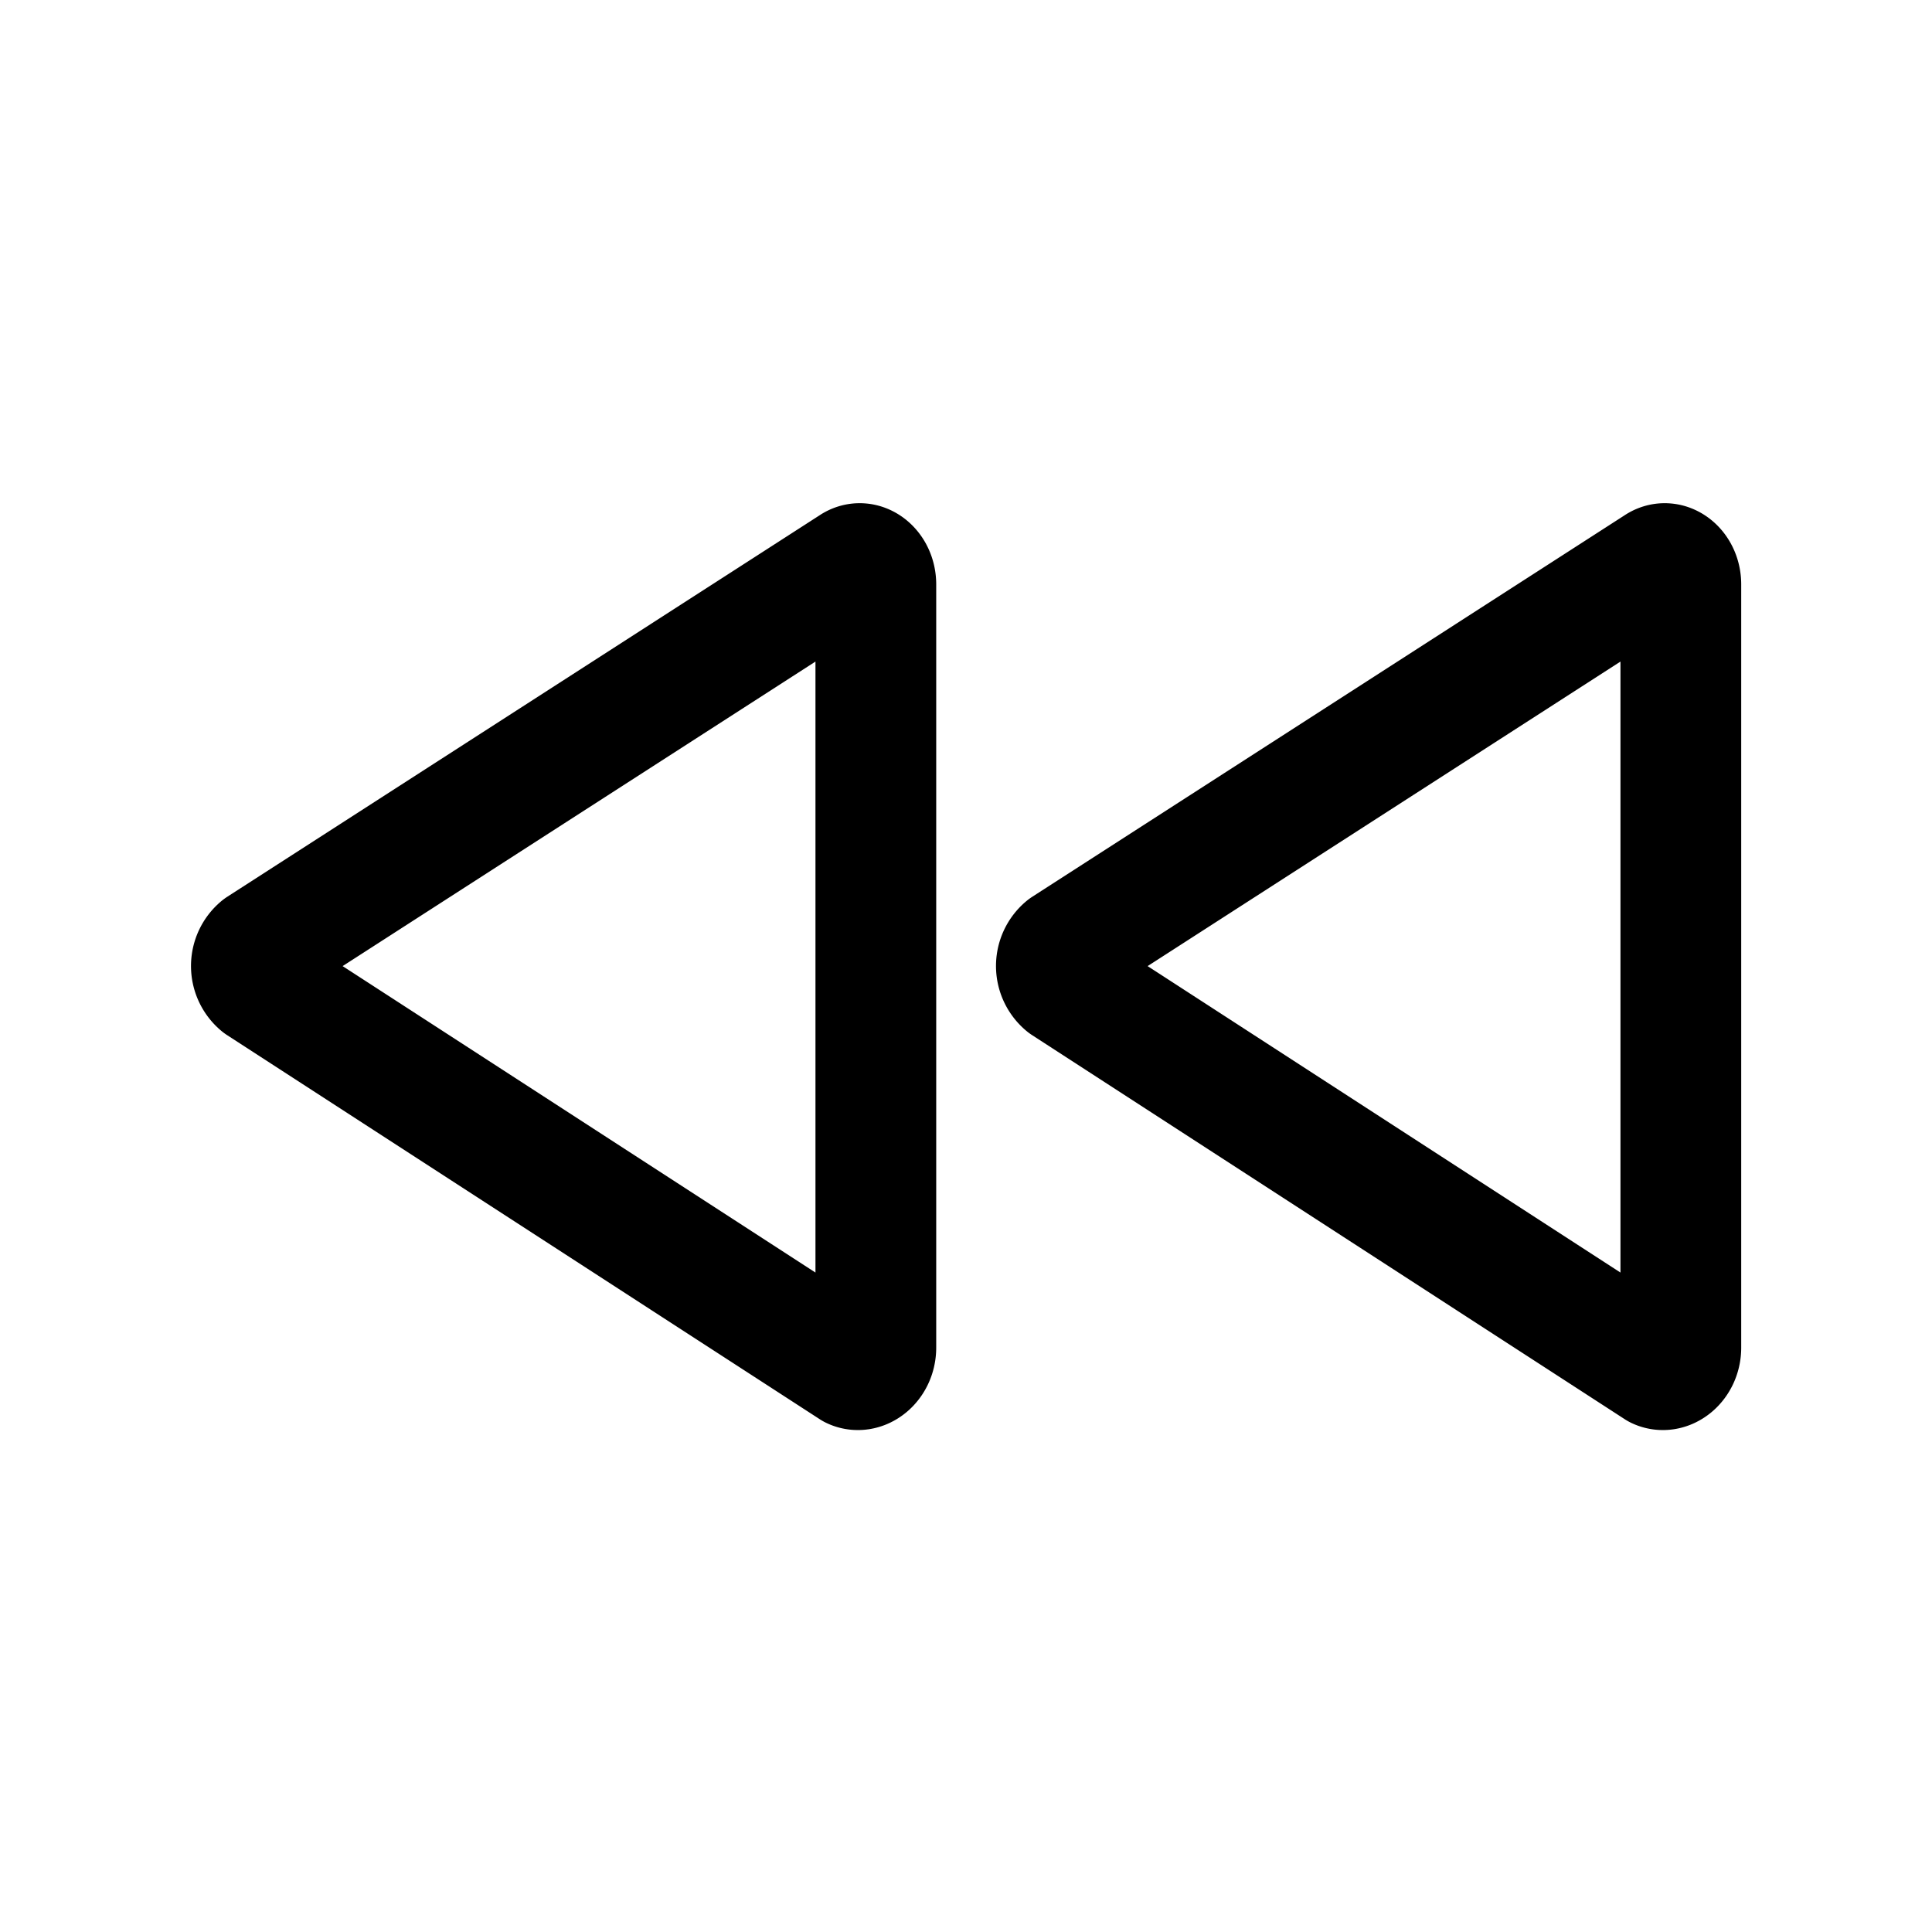 <?xml version="1.0" encoding="utf-8"?><!-- Скачано с сайта svg4.ru / Downloaded from svg4.ru -->
<svg width="800px" height="800px" viewBox="0 0 24 24" xmlns="http://www.w3.org/2000/svg">
<defs>
<style>.cls-1{fill:none;stroke:#000000;stroke-linecap:round;stroke-linejoin:round;stroke-width:1.5px;fill-rule:evenodd;}</style>
</defs>
<g id="ic-media-backward">
<path class="cls-1" d="M20.88,16.74V7.26c0-.19-.16-.32-.29-.23l-7.36,4.74a.3.3,0,0,0,0,.46L20.59,17C20.72,17.06,20.88,16.93,20.88,16.74Z"/>
<path class="cls-1" d="M10.88,16.74V7.26c0-.19-.16-.32-.29-.23L3.23,11.77a.3.3,0,0,0,0,.46L10.59,17C10.72,17.06,10.88,16.93,10.88,16.74Z"/>
</g>
</svg>